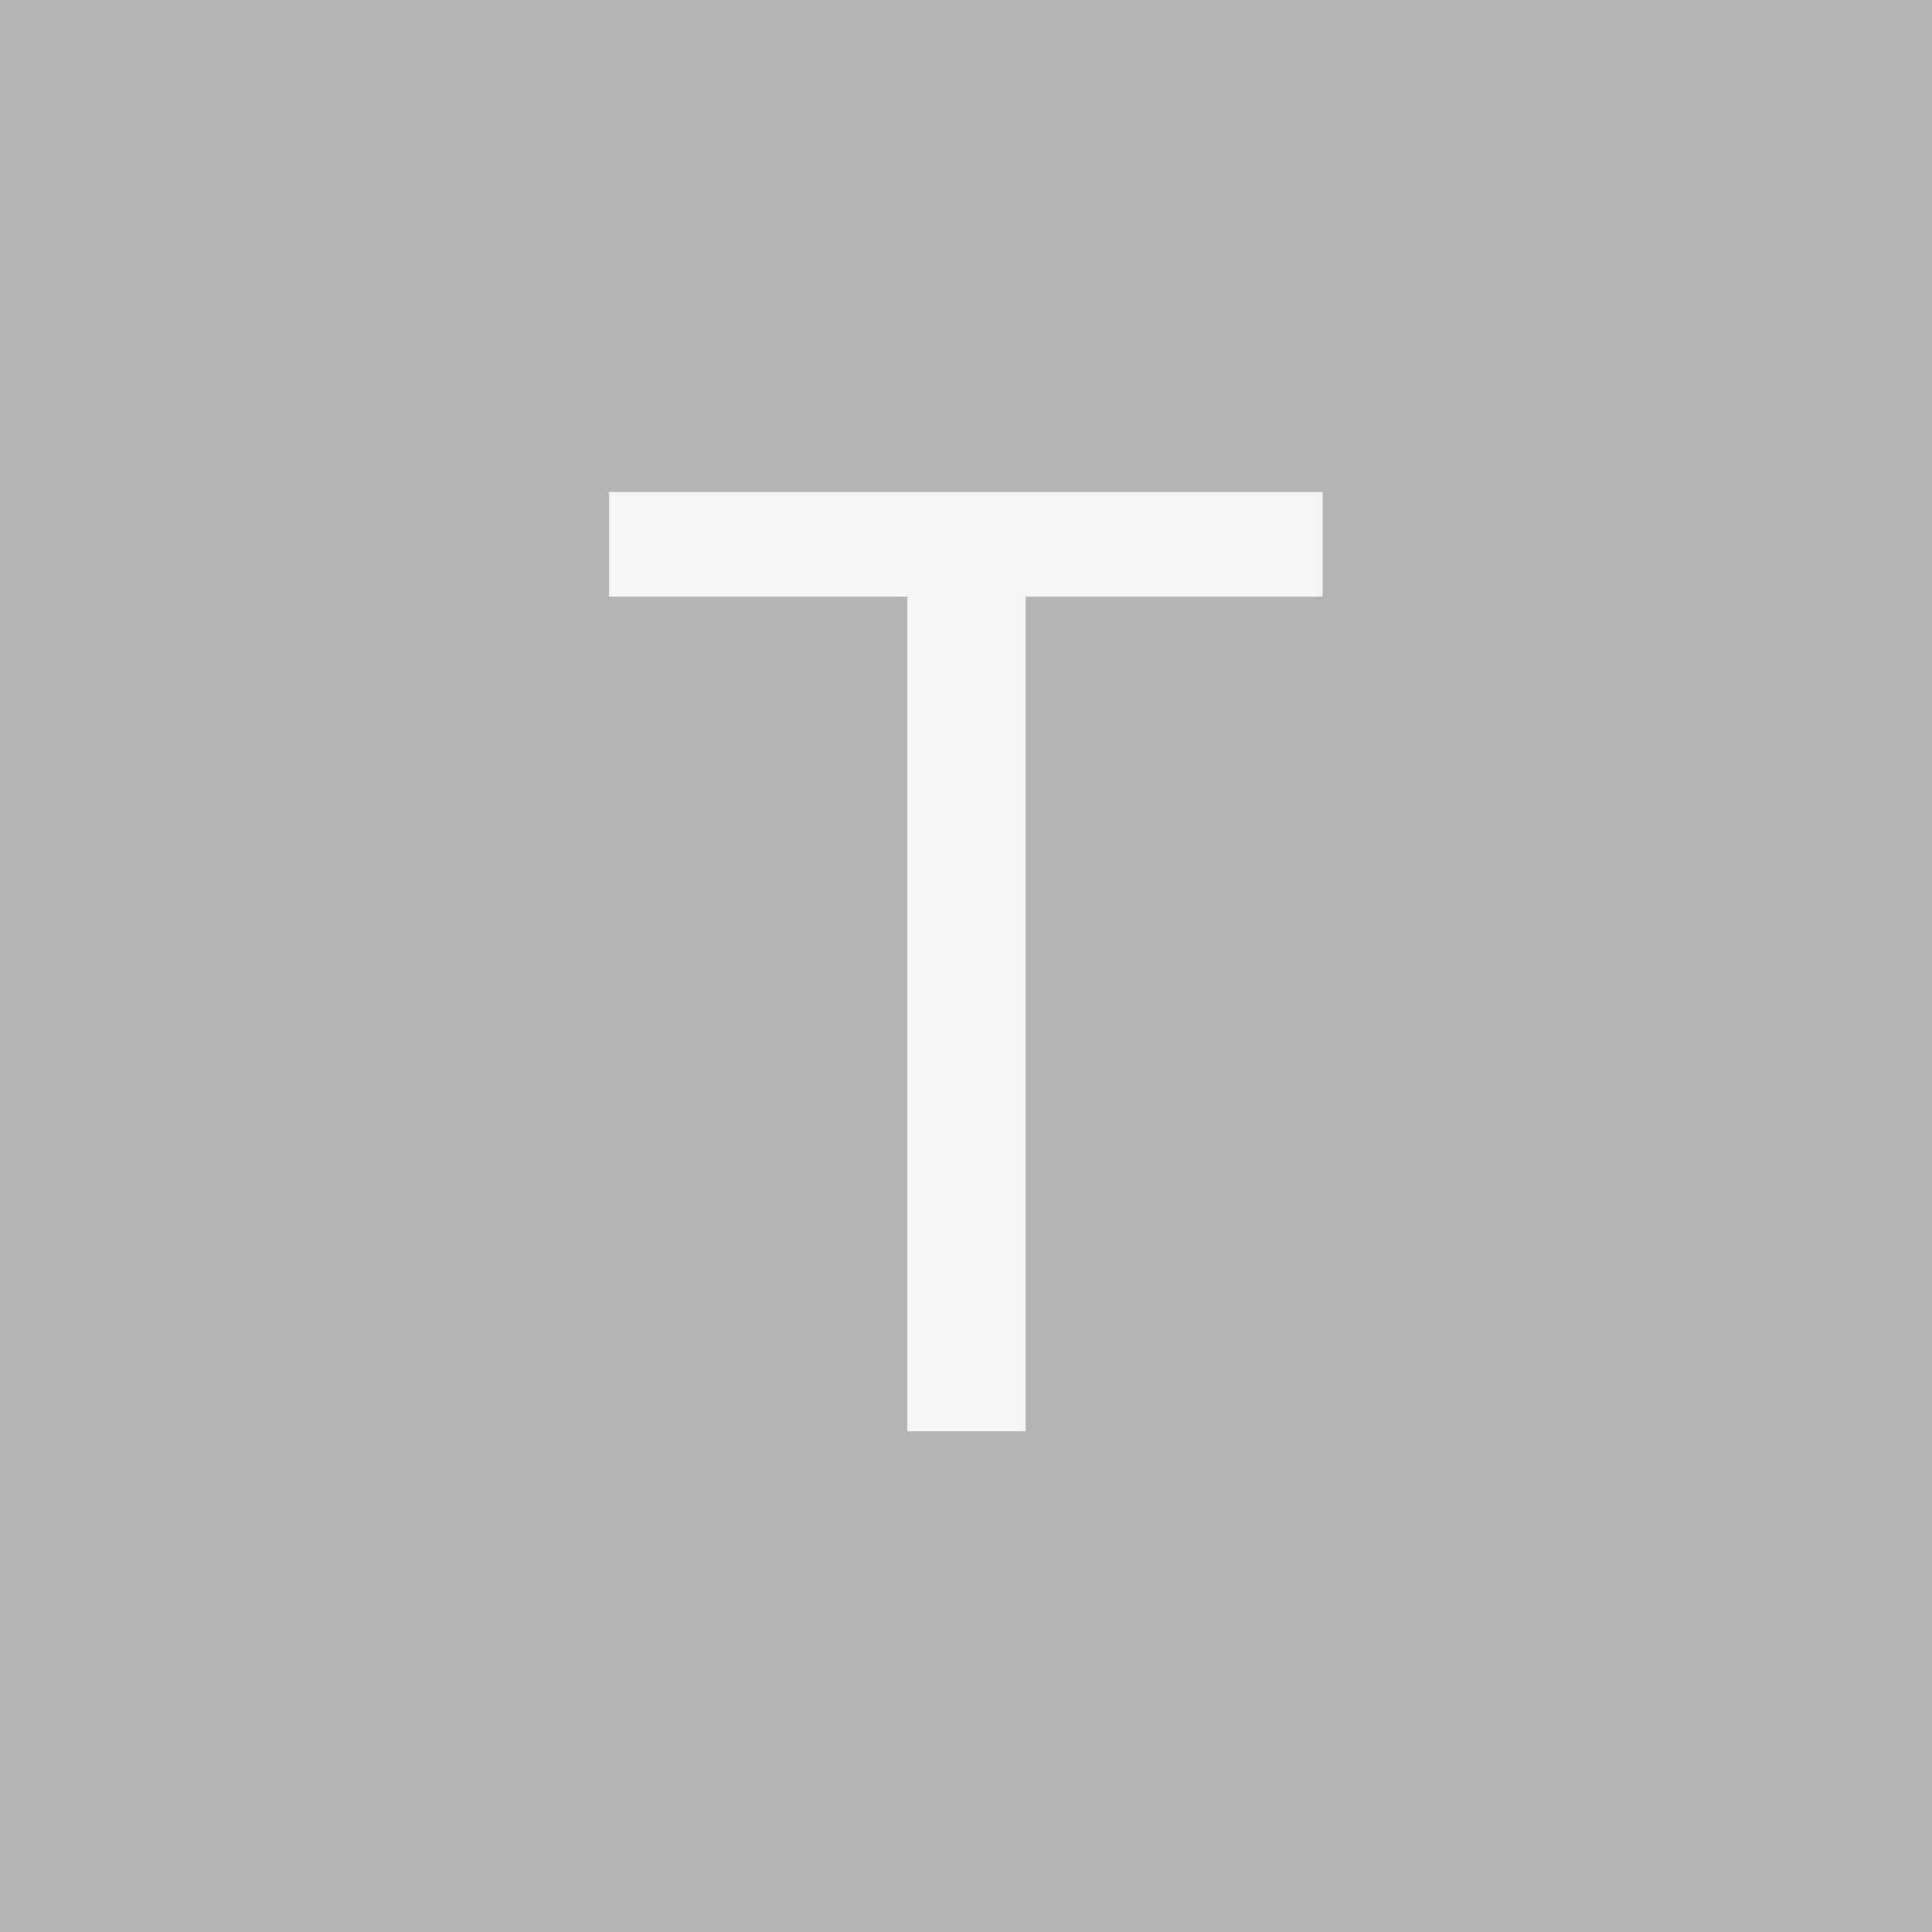 <svg xmlns="http://www.w3.org/2000/svg" width="500" height="500" version="1.0" viewBox="0 0 375 375"><defs><clipPath id="a"><path d="M0 0h163v305H0z"/></clipPath></defs><path fill="#fff" d="M-37.5-37.5h450v450h-450z"/><path fill="#b4b4b4" d="M-37.5-37.5h450v450h-450z"/><g clip-path="url(#a)" transform="translate(106 34)"><path fill="#f5f5f5" d="M12.215 81.794V61.48h138.5v20.313H93.09v162h-23v-162Zm0 0"/></g></svg>